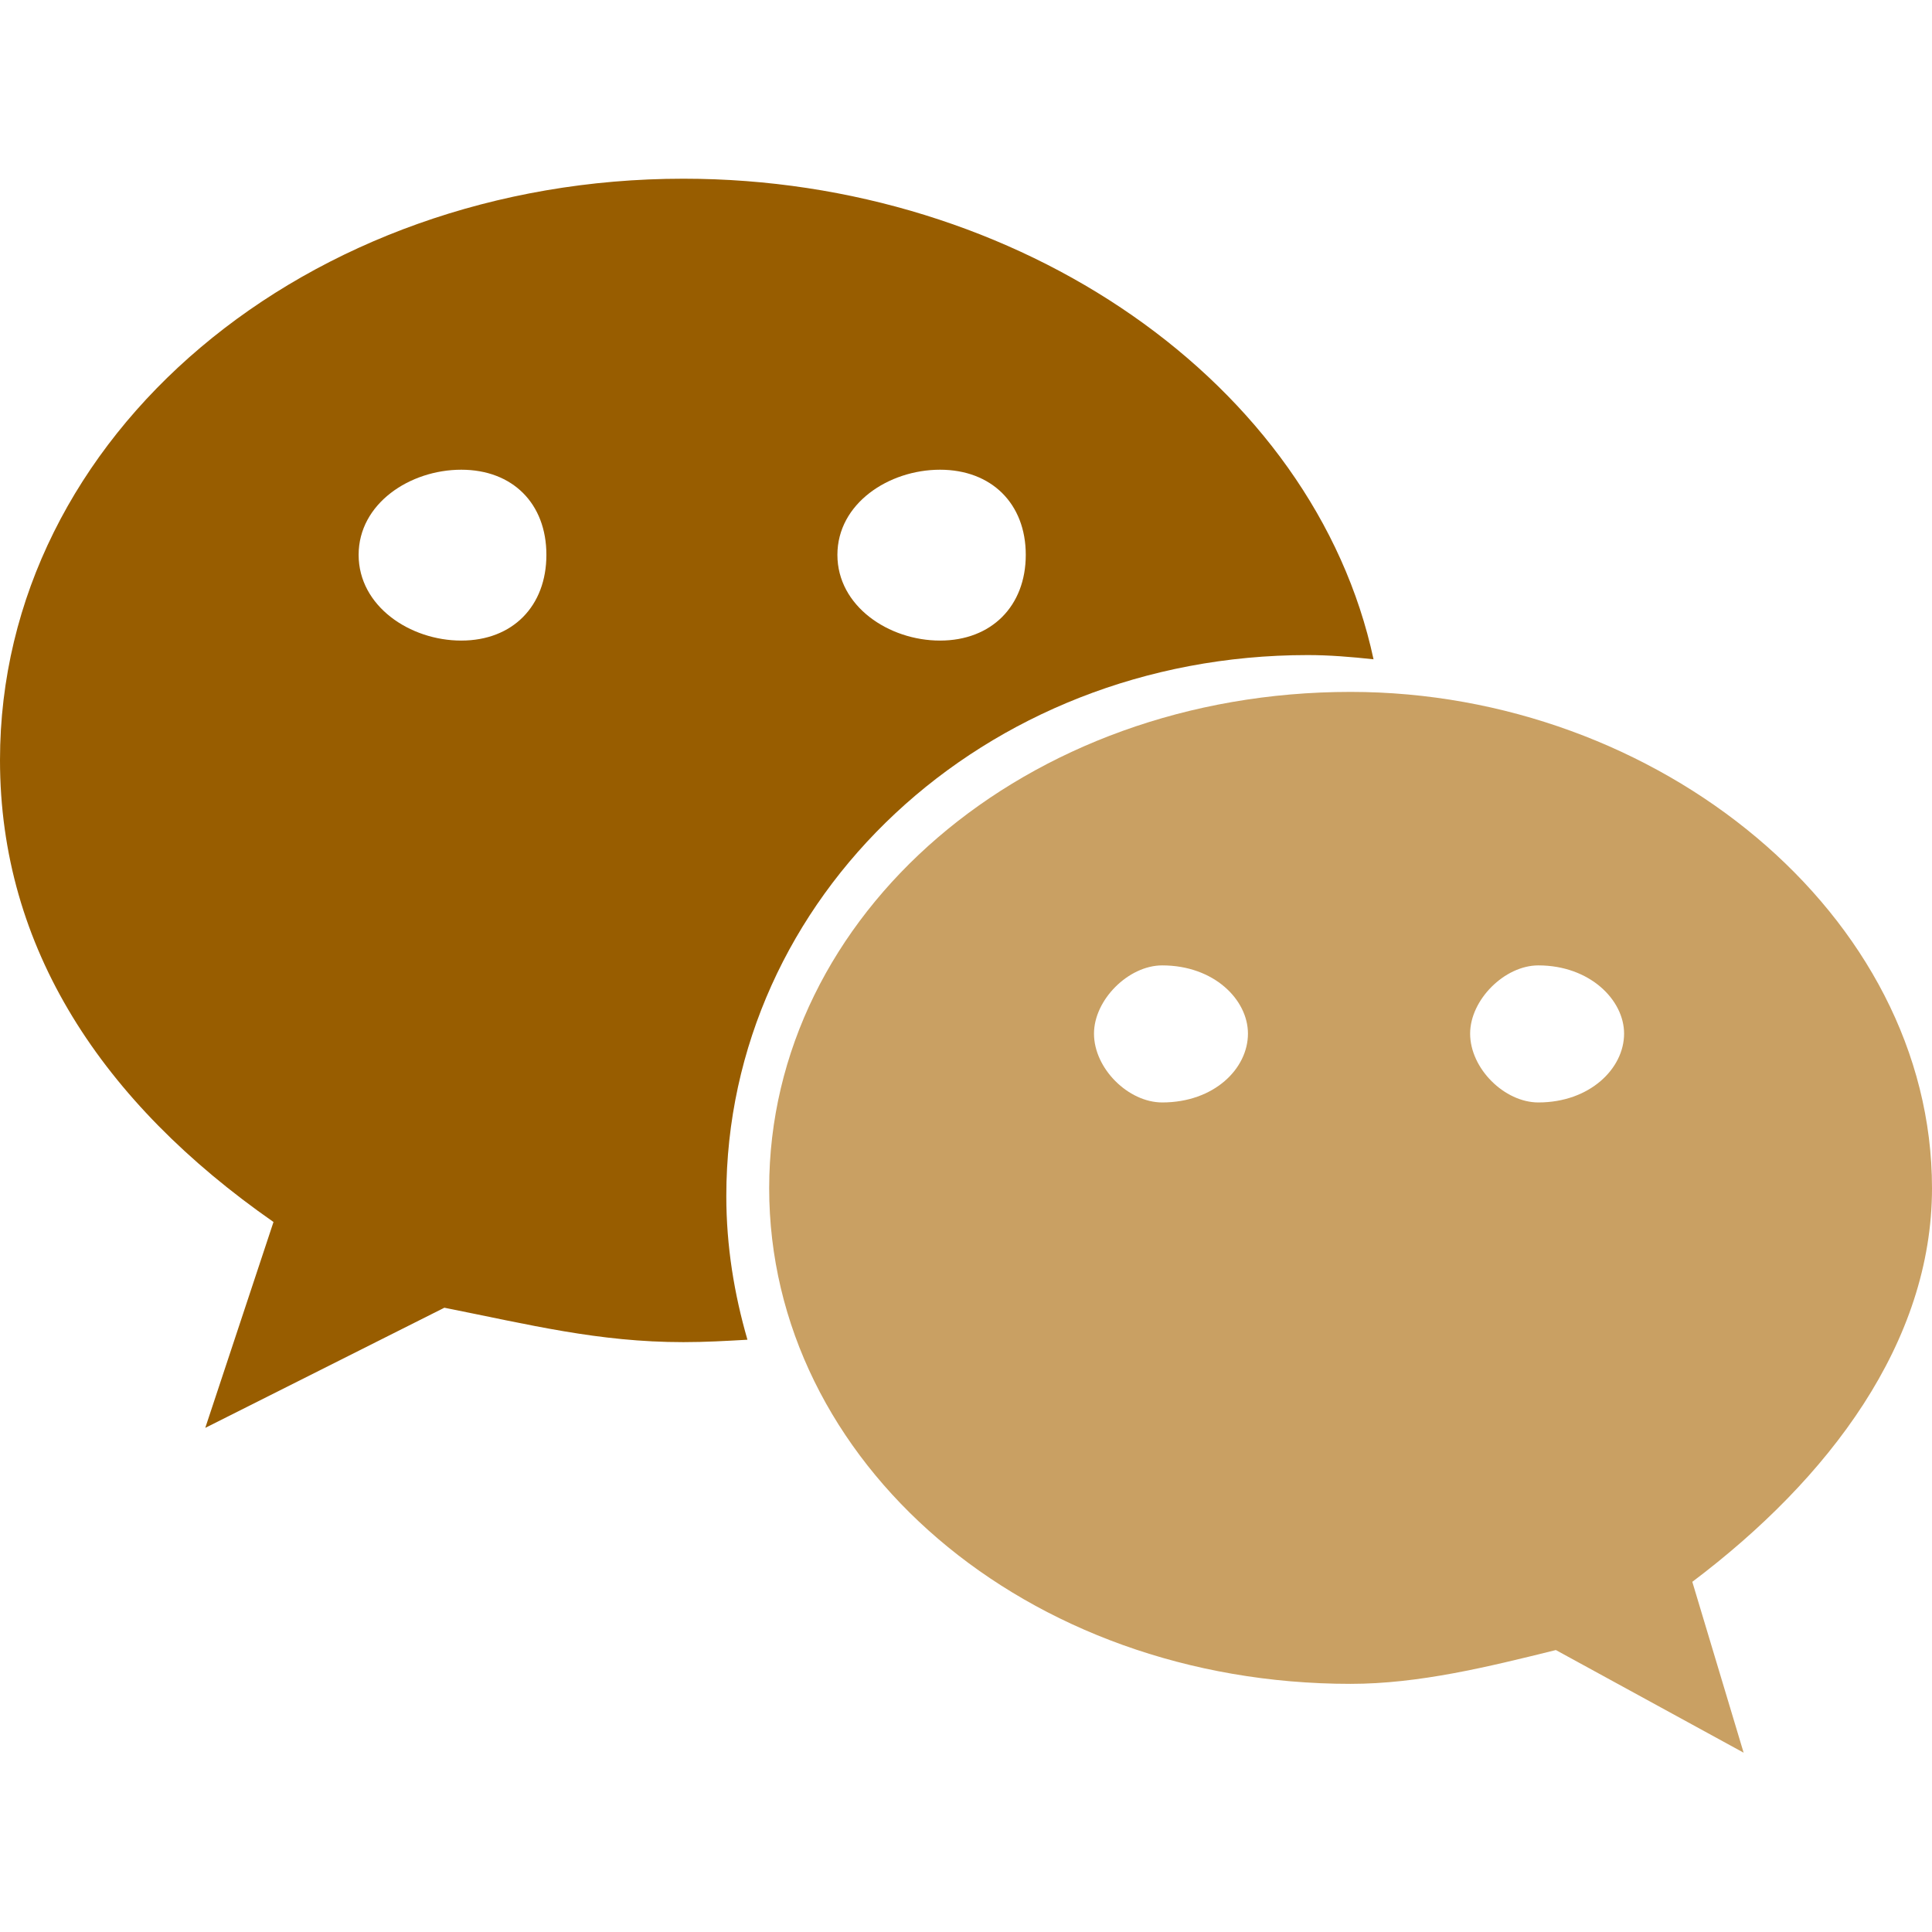 <svg width="32" height="32" viewBox="0 0 32 32" fill="none" xmlns="http://www.w3.org/2000/svg" xmlns:xlink="http://www.w3.org/1999/xlink">
	<desc>
			Created with Pixso.
	</desc>
	<defs>
		<clipPath id="clip244_235">
			<rect id="微信" width="32" height="32" fill="white" fill-opacity="0"/>
		</clipPath>
	</defs>
	<g clip-path="url(#clip244_235)">
		<path id="path" d="M21.66 10.85C22.02 10.85 22.38 10.88 22.75 10.92C21.77 6.35 16.89 2.96 11.32 2.96C5.09 2.96 0 7.2 0 12.59C0 15.7 1.69 18.26 4.53 20.24L3.4 23.65L7.36 21.66C8.77 21.94 9.91 22.23 11.32 22.23C11.68 22.23 12.03 22.21 12.38 22.19C12.16 21.43 12.03 20.64 12.03 19.81C12.03 14.86 16.28 10.85 21.66 10.85ZM15.57 7.78C16.42 7.78 16.99 8.34 16.99 9.19C16.99 10.04 16.42 10.61 15.57 10.61C14.72 10.61 13.87 10.04 13.87 9.19C13.87 8.34 14.72 7.78 15.57 7.78ZM7.64 10.61C6.79 10.61 5.94 10.04 5.94 9.19C5.94 8.34 6.79 7.78 7.64 7.78C8.49 7.78 9.05 8.34 9.05 9.19C9.05 10.04 8.49 10.61 7.64 10.61Z" fill="#985D00" fill-opacity="1" fill-rule="nonzero"/>
		<path id="path" d="M32 19.68C32 15.15 27.46 11.46 22.37 11.46C16.98 11.46 12.74 15.15 12.74 19.68C12.74 24.22 16.99 27.89 22.37 27.89C23.5 27.89 24.64 27.61 25.77 27.33L28.88 29.03L28.03 26.2C30.3 24.49 32 22.23 32 19.68ZM19.25 18.26C18.69 18.26 18.12 17.7 18.12 17.12C18.12 16.56 18.69 15.99 19.25 15.99C20.11 15.99 20.67 16.56 20.67 17.12C20.67 17.7 20.11 18.26 19.25 18.26ZM25.48 18.26C24.92 18.26 24.35 17.7 24.35 17.12C24.35 16.56 24.92 15.99 25.48 15.99C26.33 15.99 26.9 16.56 26.9 17.12C26.9 17.7 26.33 18.26 25.48 18.26Z" fill="#C9A063" fill-opacity="1" fill-rule="nonzero"/>
	</g>
</svg>
